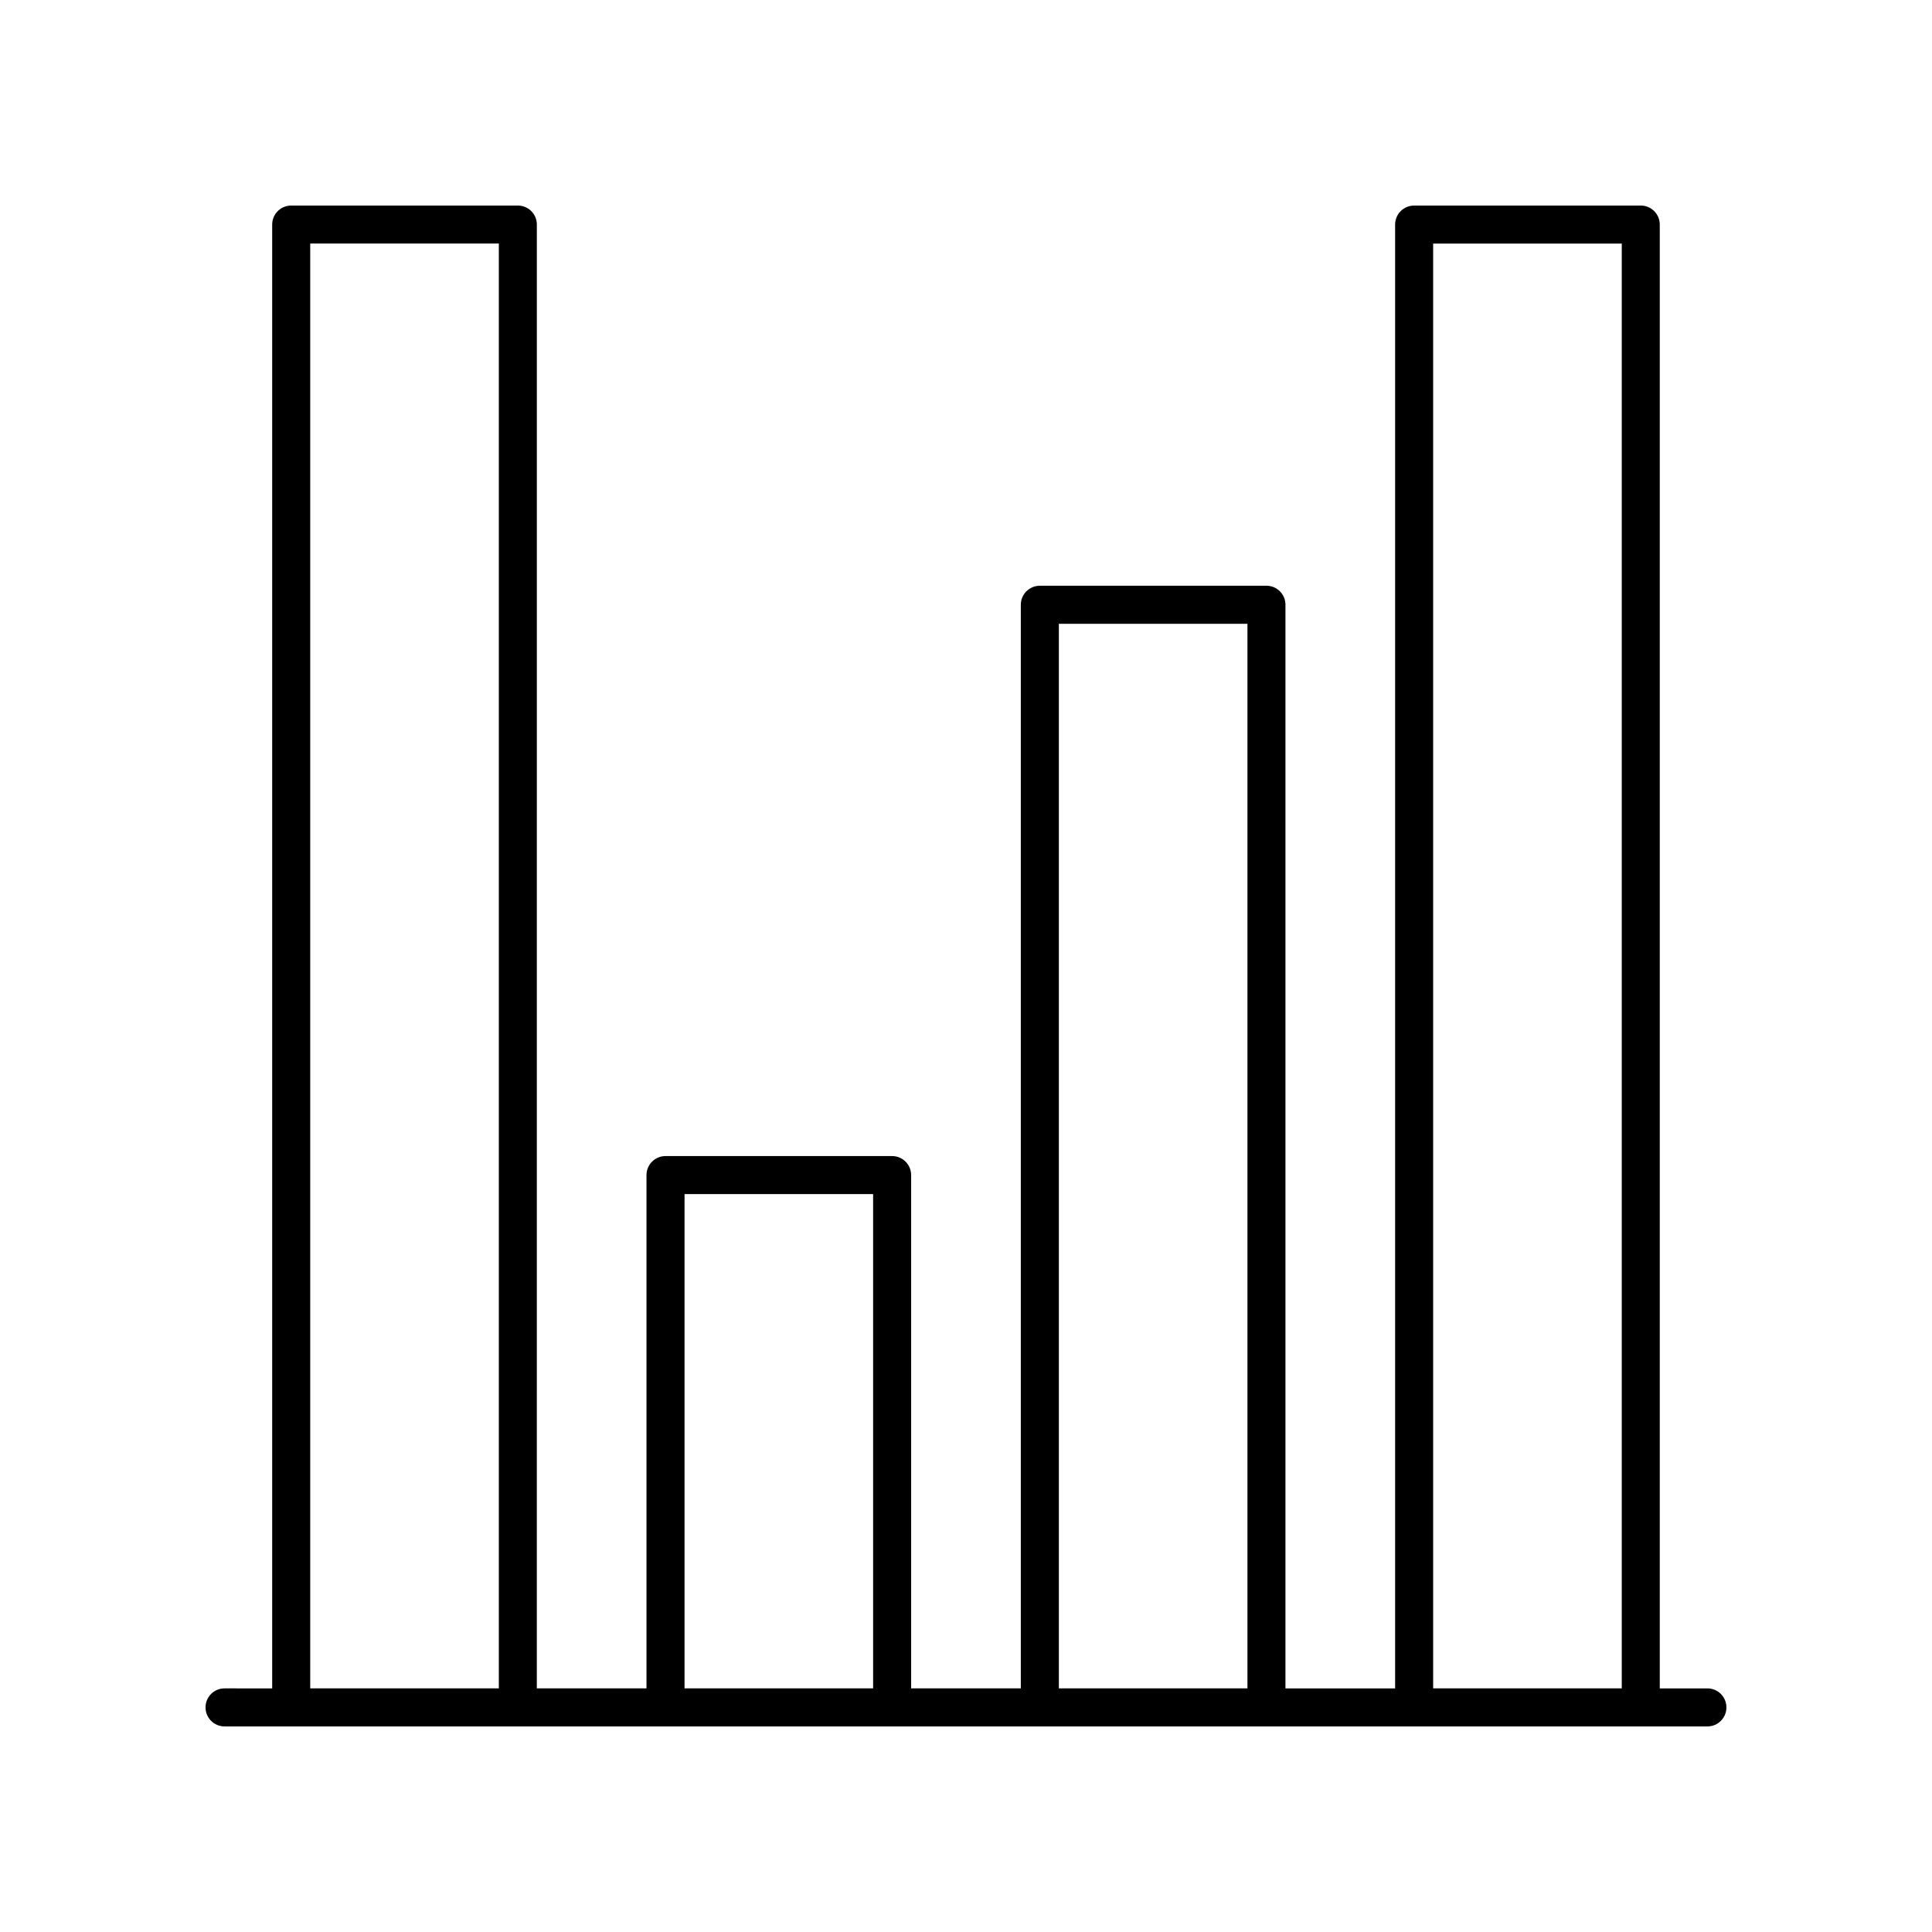 <?xml version="1.0" encoding="UTF-8"?>
<!-- Uploaded to: ICON Repo, www.svgrepo.com, Generator: ICON Repo Mixer Tools -->
<svg fill="#000000" width="800px" height="800px" version="1.1" viewBox="144 144 512 512" xmlns="http://www.w3.org/2000/svg">
 <path d="m203.51 601.52h392.97c2.785 0 5.039-2.254 5.039-5.039 0-2.781-2.254-5.039-5.039-5.039h-12.625v-387.93c0-2.781-2.254-5.039-5.039-5.039l-60.059 0.004c-2.785 0-5.039 2.254-5.039 5.039v387.93h-29.062l0.004-287.18c0-2.781-2.254-5.039-5.039-5.039l-60.055 0.004c-2.785 0-5.039 2.254-5.039 5.039v287.17h-29.066v-136.03c0-2.781-2.254-5.039-5.039-5.039h-60.055c-2.785 0-5.039 2.254-5.039 5.039v136.03h-29.062l0.004-387.93c0-2.781-2.254-5.039-5.039-5.039l-60.059 0.004c-2.785 0-5.039 2.254-5.039 5.039v387.93l-12.625-0.004c-2.785 0-5.039 2.254-5.039 5.039 0.004 2.781 2.254 5.039 5.039 5.039zm320.29-392.97h49.984v382.89h-49.984zm-99.191 100.76h49.977v282.13h-49.977zm-99.199 151.14h49.977v130.99h-49.977zm-99.195-251.91h49.984v382.89h-49.984z"/>
</svg>